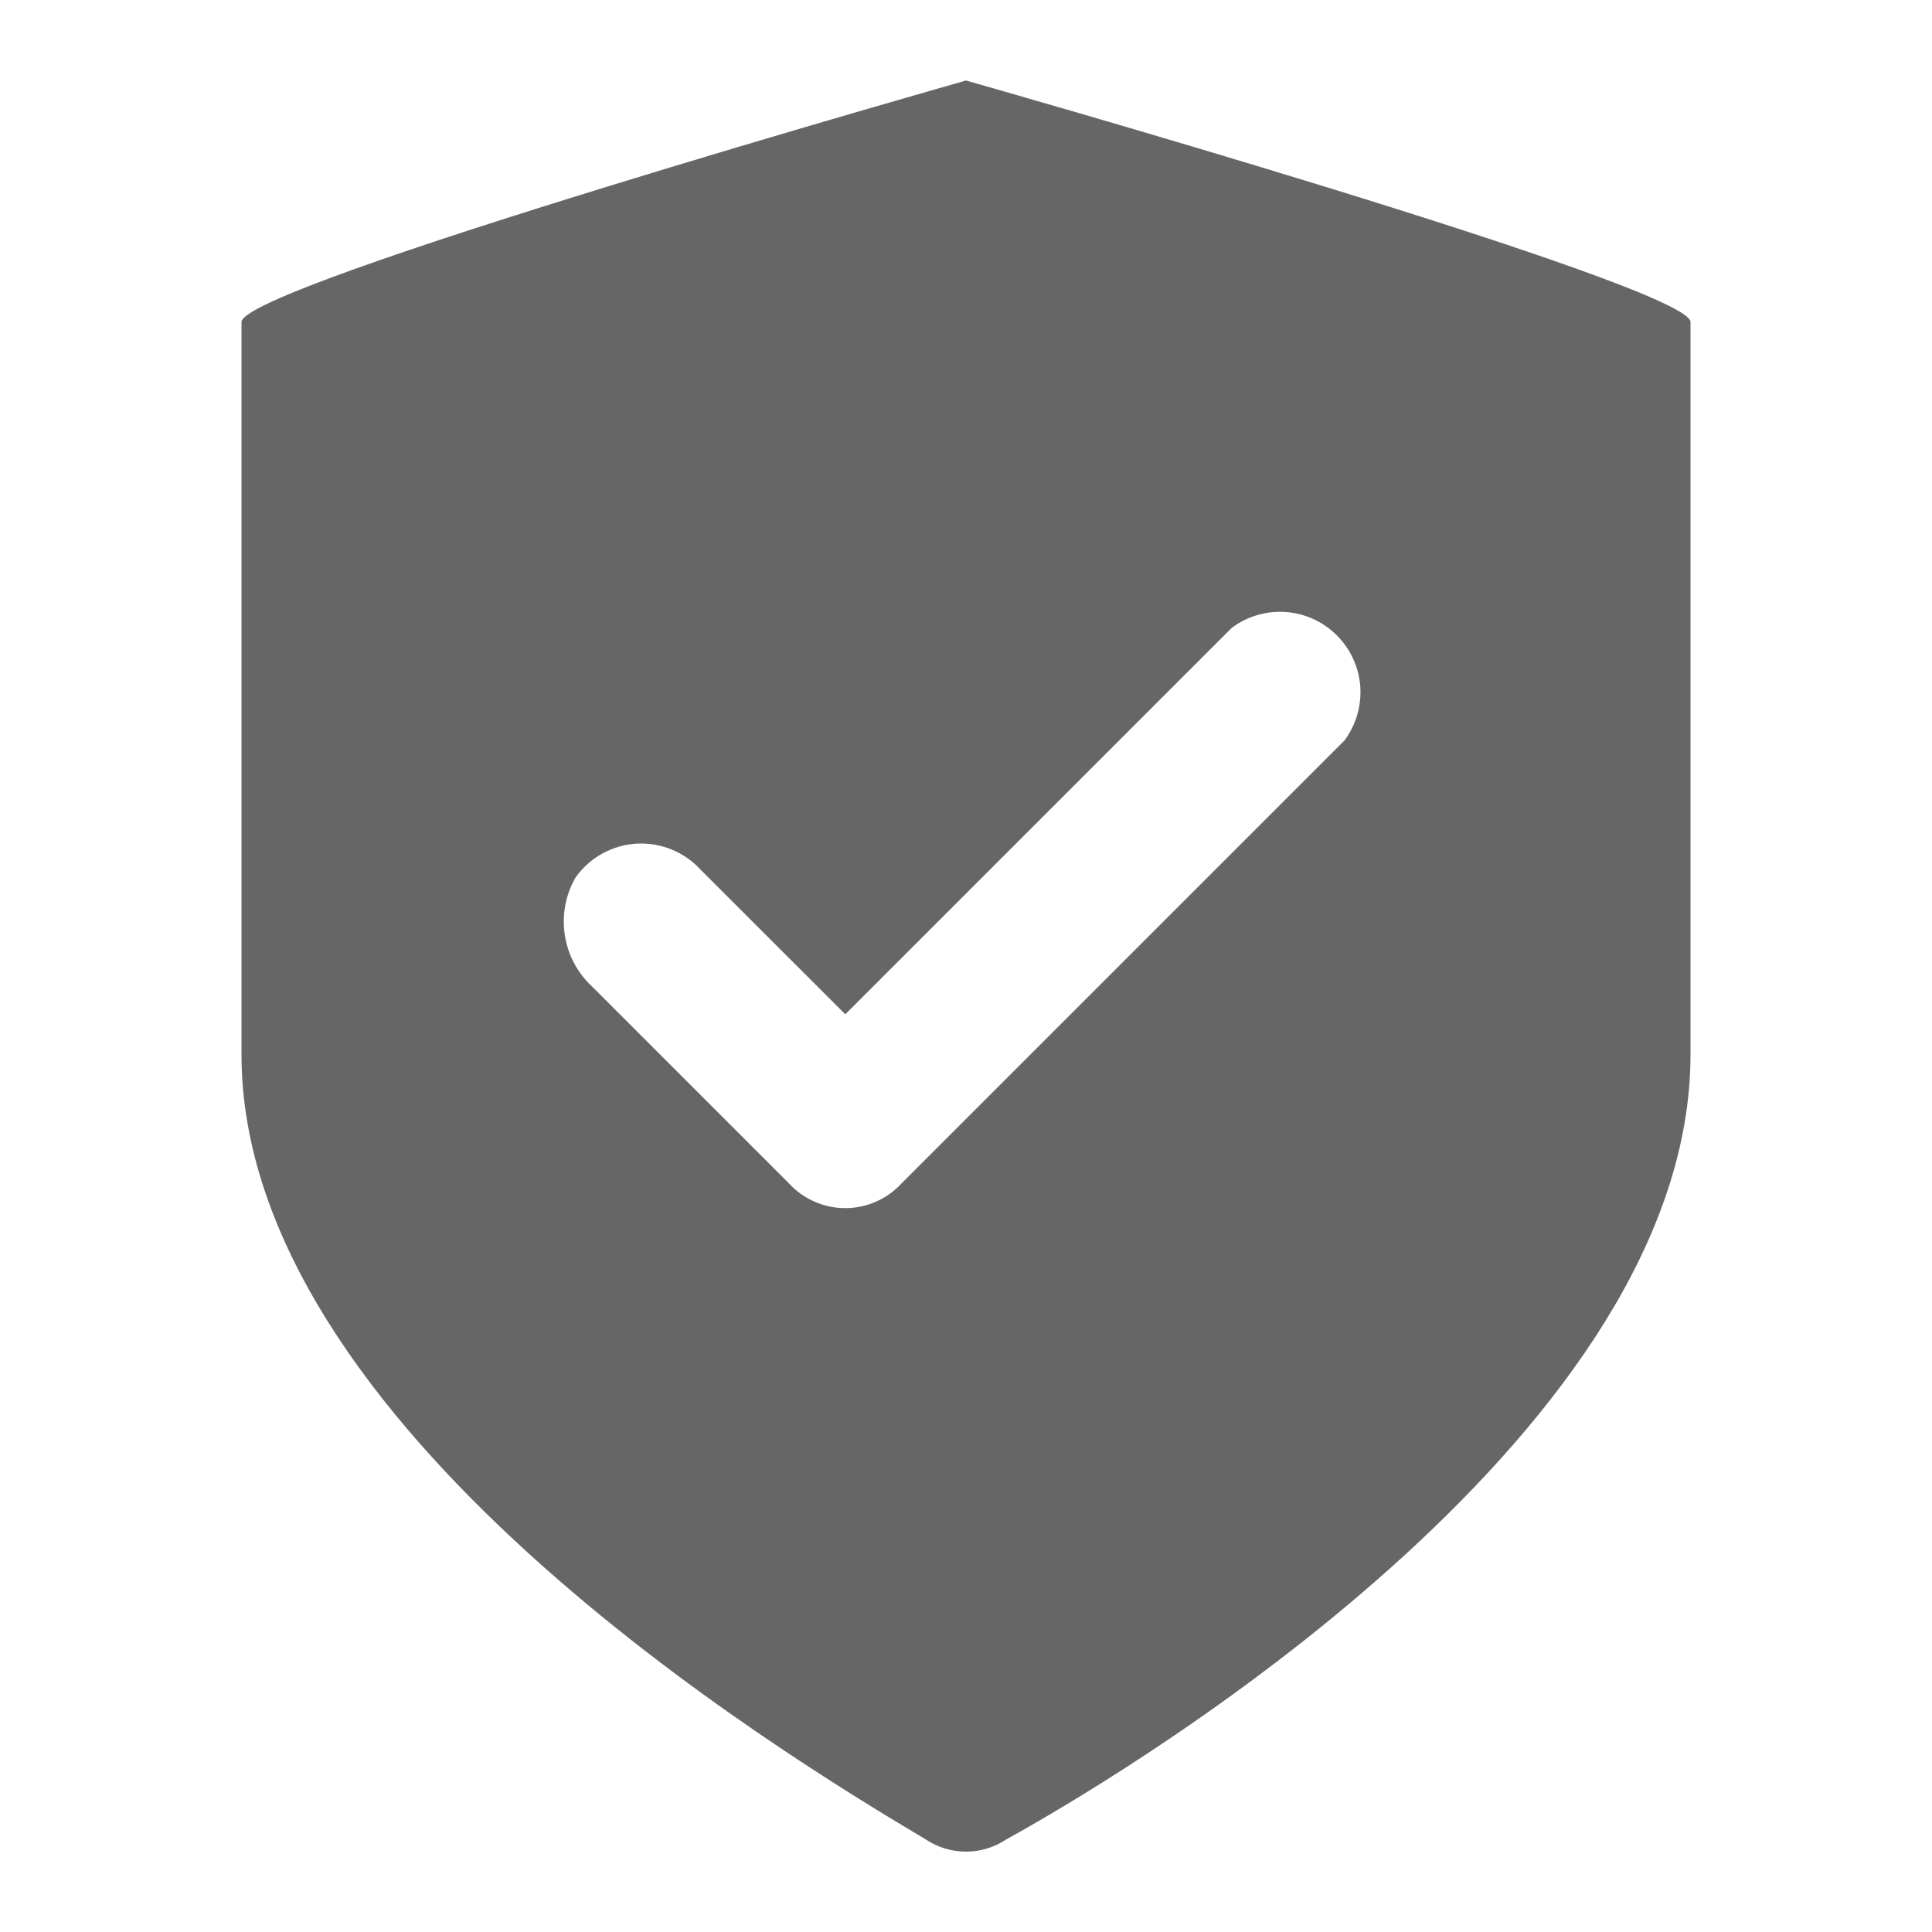 <svg width="25" height="25" viewBox="0 0 25 25" fill="none" xmlns="http://www.w3.org/2000/svg">
<path d="M12.5 1.042C12.5 1.042 3.125 3.698 3.125 4.167V13.646C3.125 18.438 10.052 22.656 11.979 23.802C12.133 23.905 12.315 23.96 12.5 23.96C12.685 23.96 12.867 23.905 13.021 23.802C15 22.708 21.875 18.438 21.875 13.646V4.167C21.875 3.698 12.5 1.042 12.5 1.042ZM17.396 9.583L11.667 15.312C11.574 15.414 11.461 15.494 11.336 15.549C11.21 15.605 11.075 15.633 10.938 15.633C10.8 15.633 10.665 15.605 10.539 15.549C10.414 15.494 10.301 15.414 10.208 15.312L7.656 12.76C7.468 12.584 7.345 12.349 7.308 12.094C7.27 11.838 7.319 11.578 7.448 11.354C7.538 11.228 7.654 11.123 7.79 11.047C7.925 10.972 8.076 10.927 8.23 10.917C8.385 10.908 8.54 10.932 8.684 10.99C8.828 11.047 8.957 11.136 9.062 11.25L10.938 13.125L15.938 8.125C16.138 7.975 16.386 7.902 16.636 7.919C16.887 7.937 17.122 8.044 17.299 8.222C17.476 8.399 17.584 8.634 17.602 8.884C17.619 9.135 17.546 9.383 17.396 9.583Z" fill="black" fill-opacity="0.6"/>
</svg>

